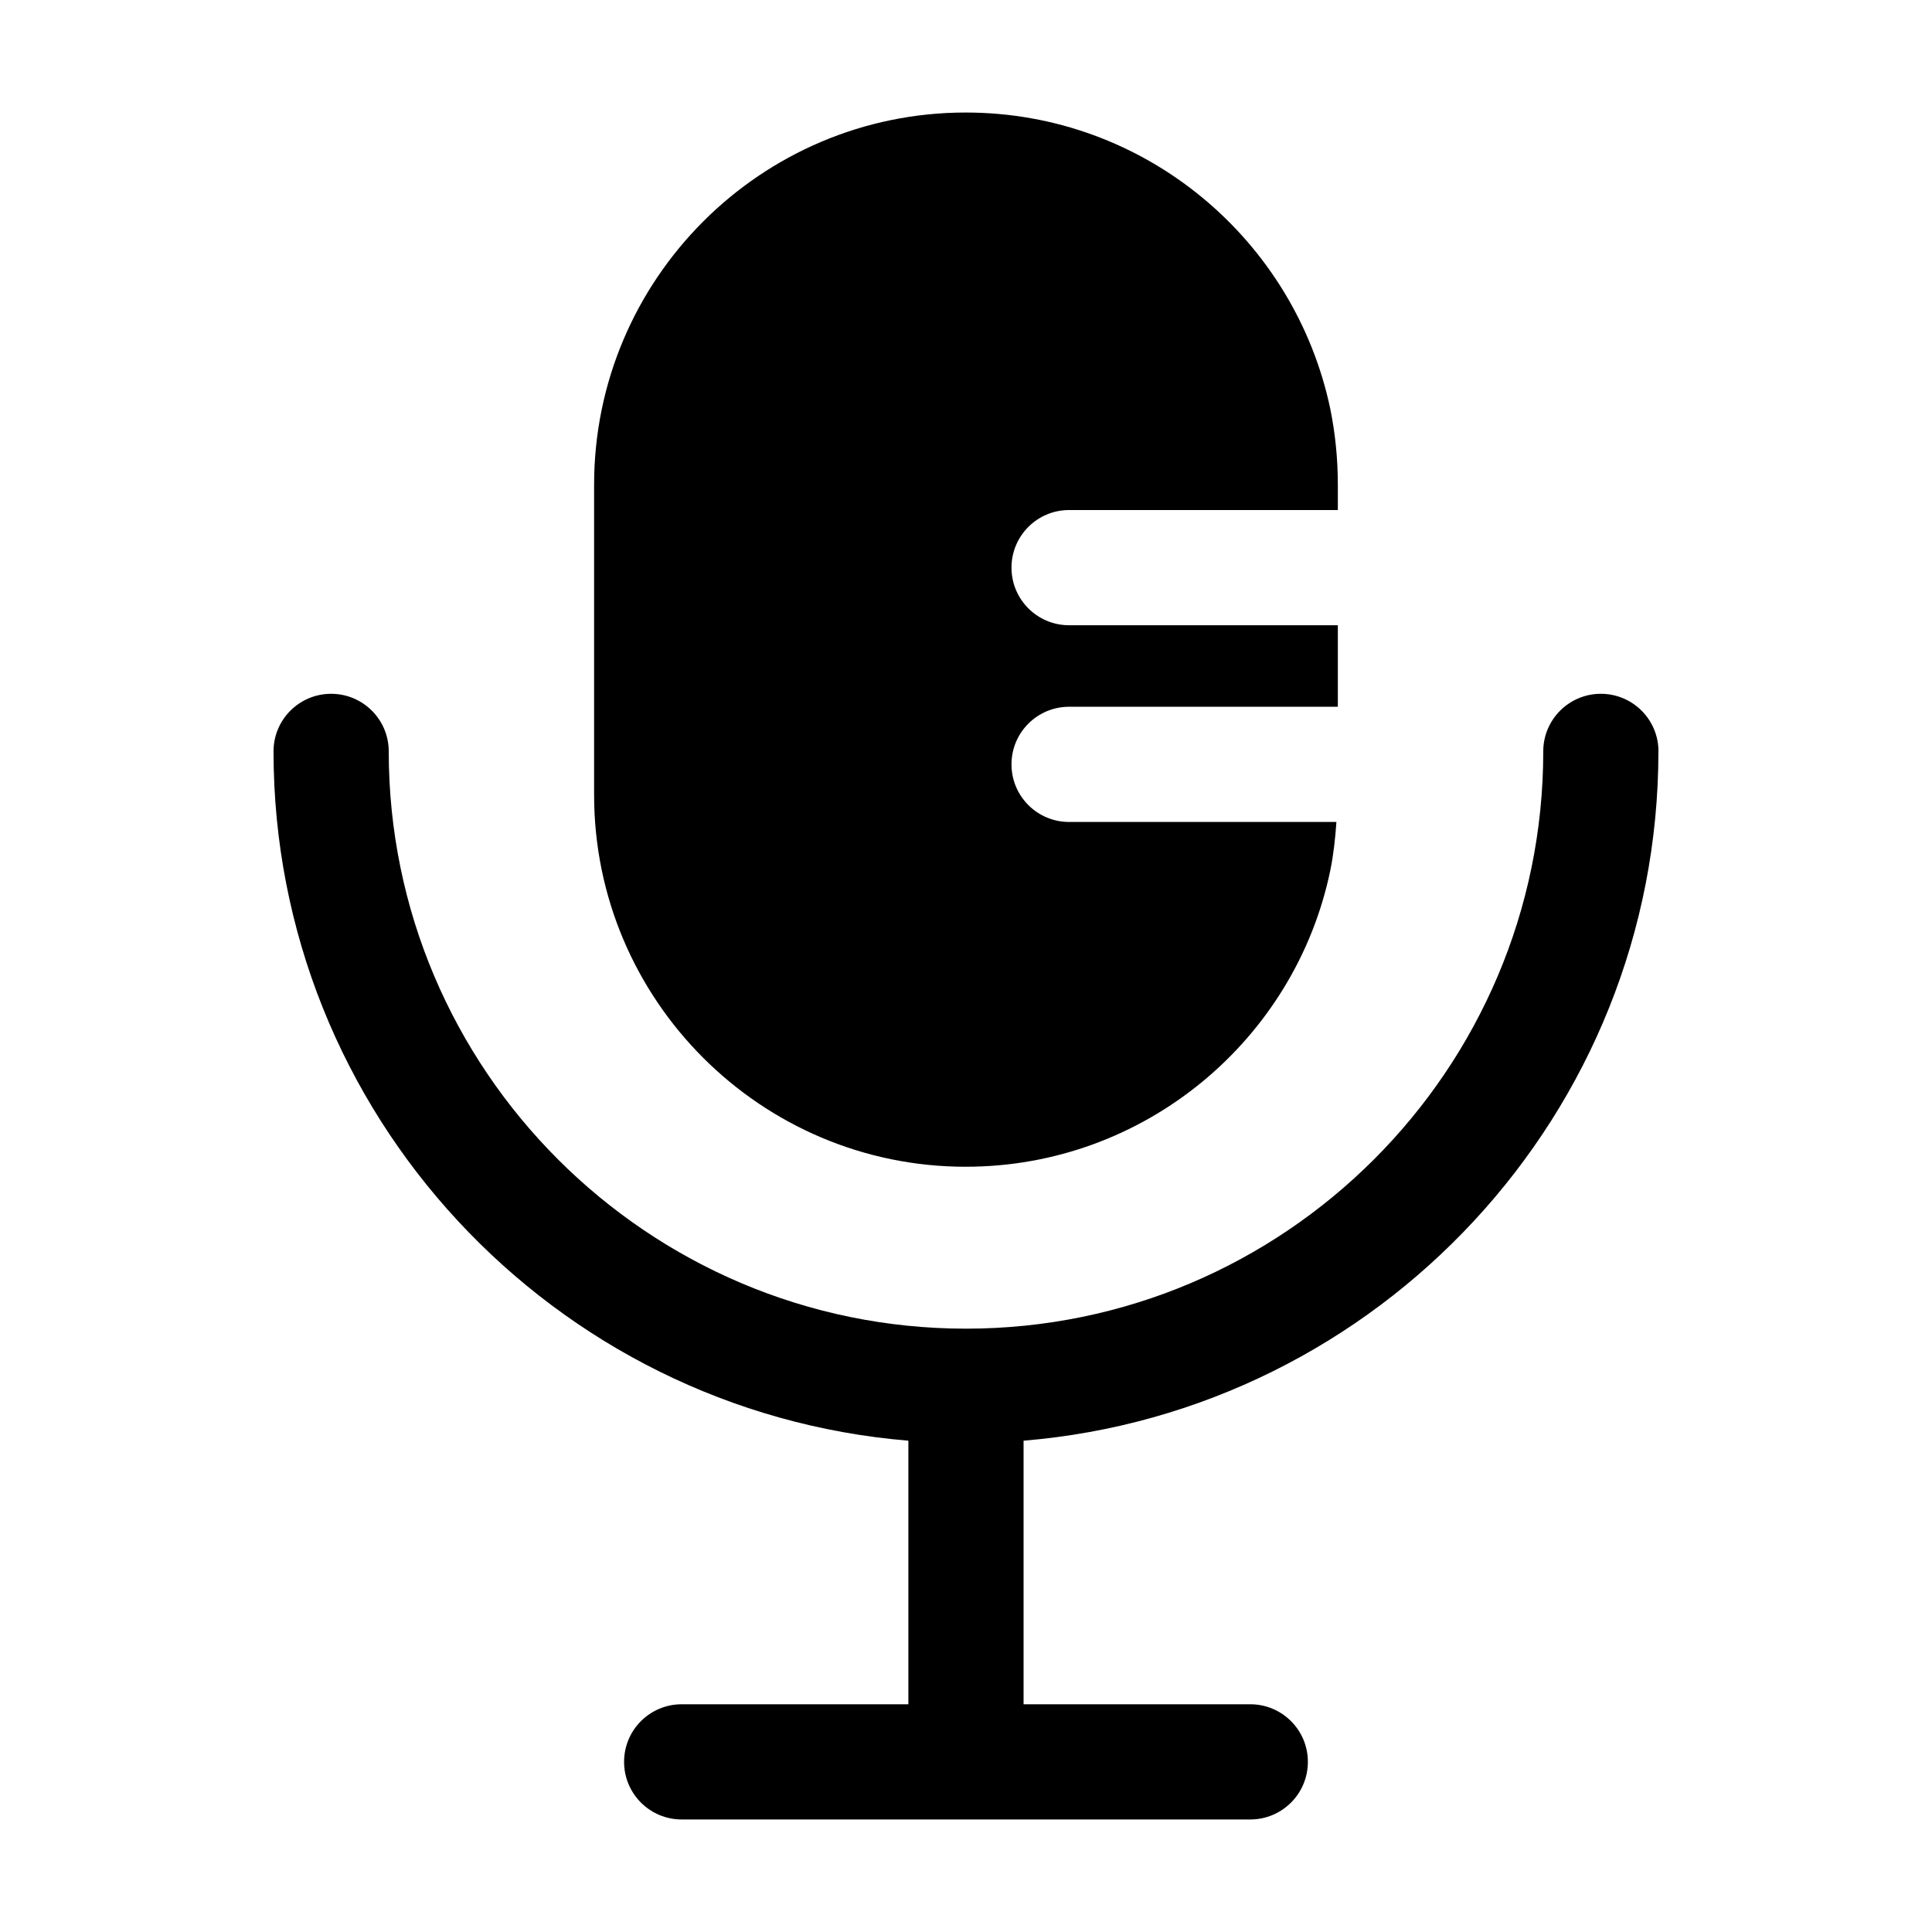 <?xml version="1.0" encoding="UTF-8"?>
<!-- The Best Svg Icon site in the world: iconSvg.co, Visit us! https://iconsvg.co -->
<svg fill="#000000" width="800px" height="800px" version="1.1" viewBox="144 144 512 512" xmlns="http://www.w3.org/2000/svg">
 <g>
  <path d="m583.51 343.13c0-8.473-6.871-15.266-15.266-15.266-8.398 0-15.266 6.793-15.266 15.266 0 84.352-68.625 152.98-152.98 152.98s-152.98-68.625-152.98-152.98c0-8.473-6.871-15.266-15.266-15.266-8.398 0-15.266 6.793-15.266 15.266 0 96.027 74.199 174.88 168.24 182.67v69.848h-60.074c-8.398 0-15.266 6.793-15.266 15.266s6.871 15.266 15.266 15.266h150.68c8.398 0 15.266-6.793 15.266-15.266s-6.871-15.266-15.266-15.266h-60.078v-69.848c94.043-7.785 168.24-86.715 168.24-182.67z"/>
  <path d="m399.92 453.2c47.555 0 87.402-33.816 96.641-78.625 0.84-4.121 1.297-8.398 1.602-12.746h-70.84c-8.398 0-15.266-6.793-15.266-15.266s6.871-15.266 15.266-15.266h71.219v-21.602h-71.219c-8.398 0-15.266-6.793-15.266-15.266s6.871-15.266 15.266-15.266h71.219v-6.719c0-6.871-0.688-13.586-1.984-20-9.391-44.887-49.082-78.625-96.641-78.625-54.273 0-98.473 44.199-98.473 98.625v82.211c0.004 54.348 44.203 98.543 98.477 98.543z"/>
 </g>
</svg>